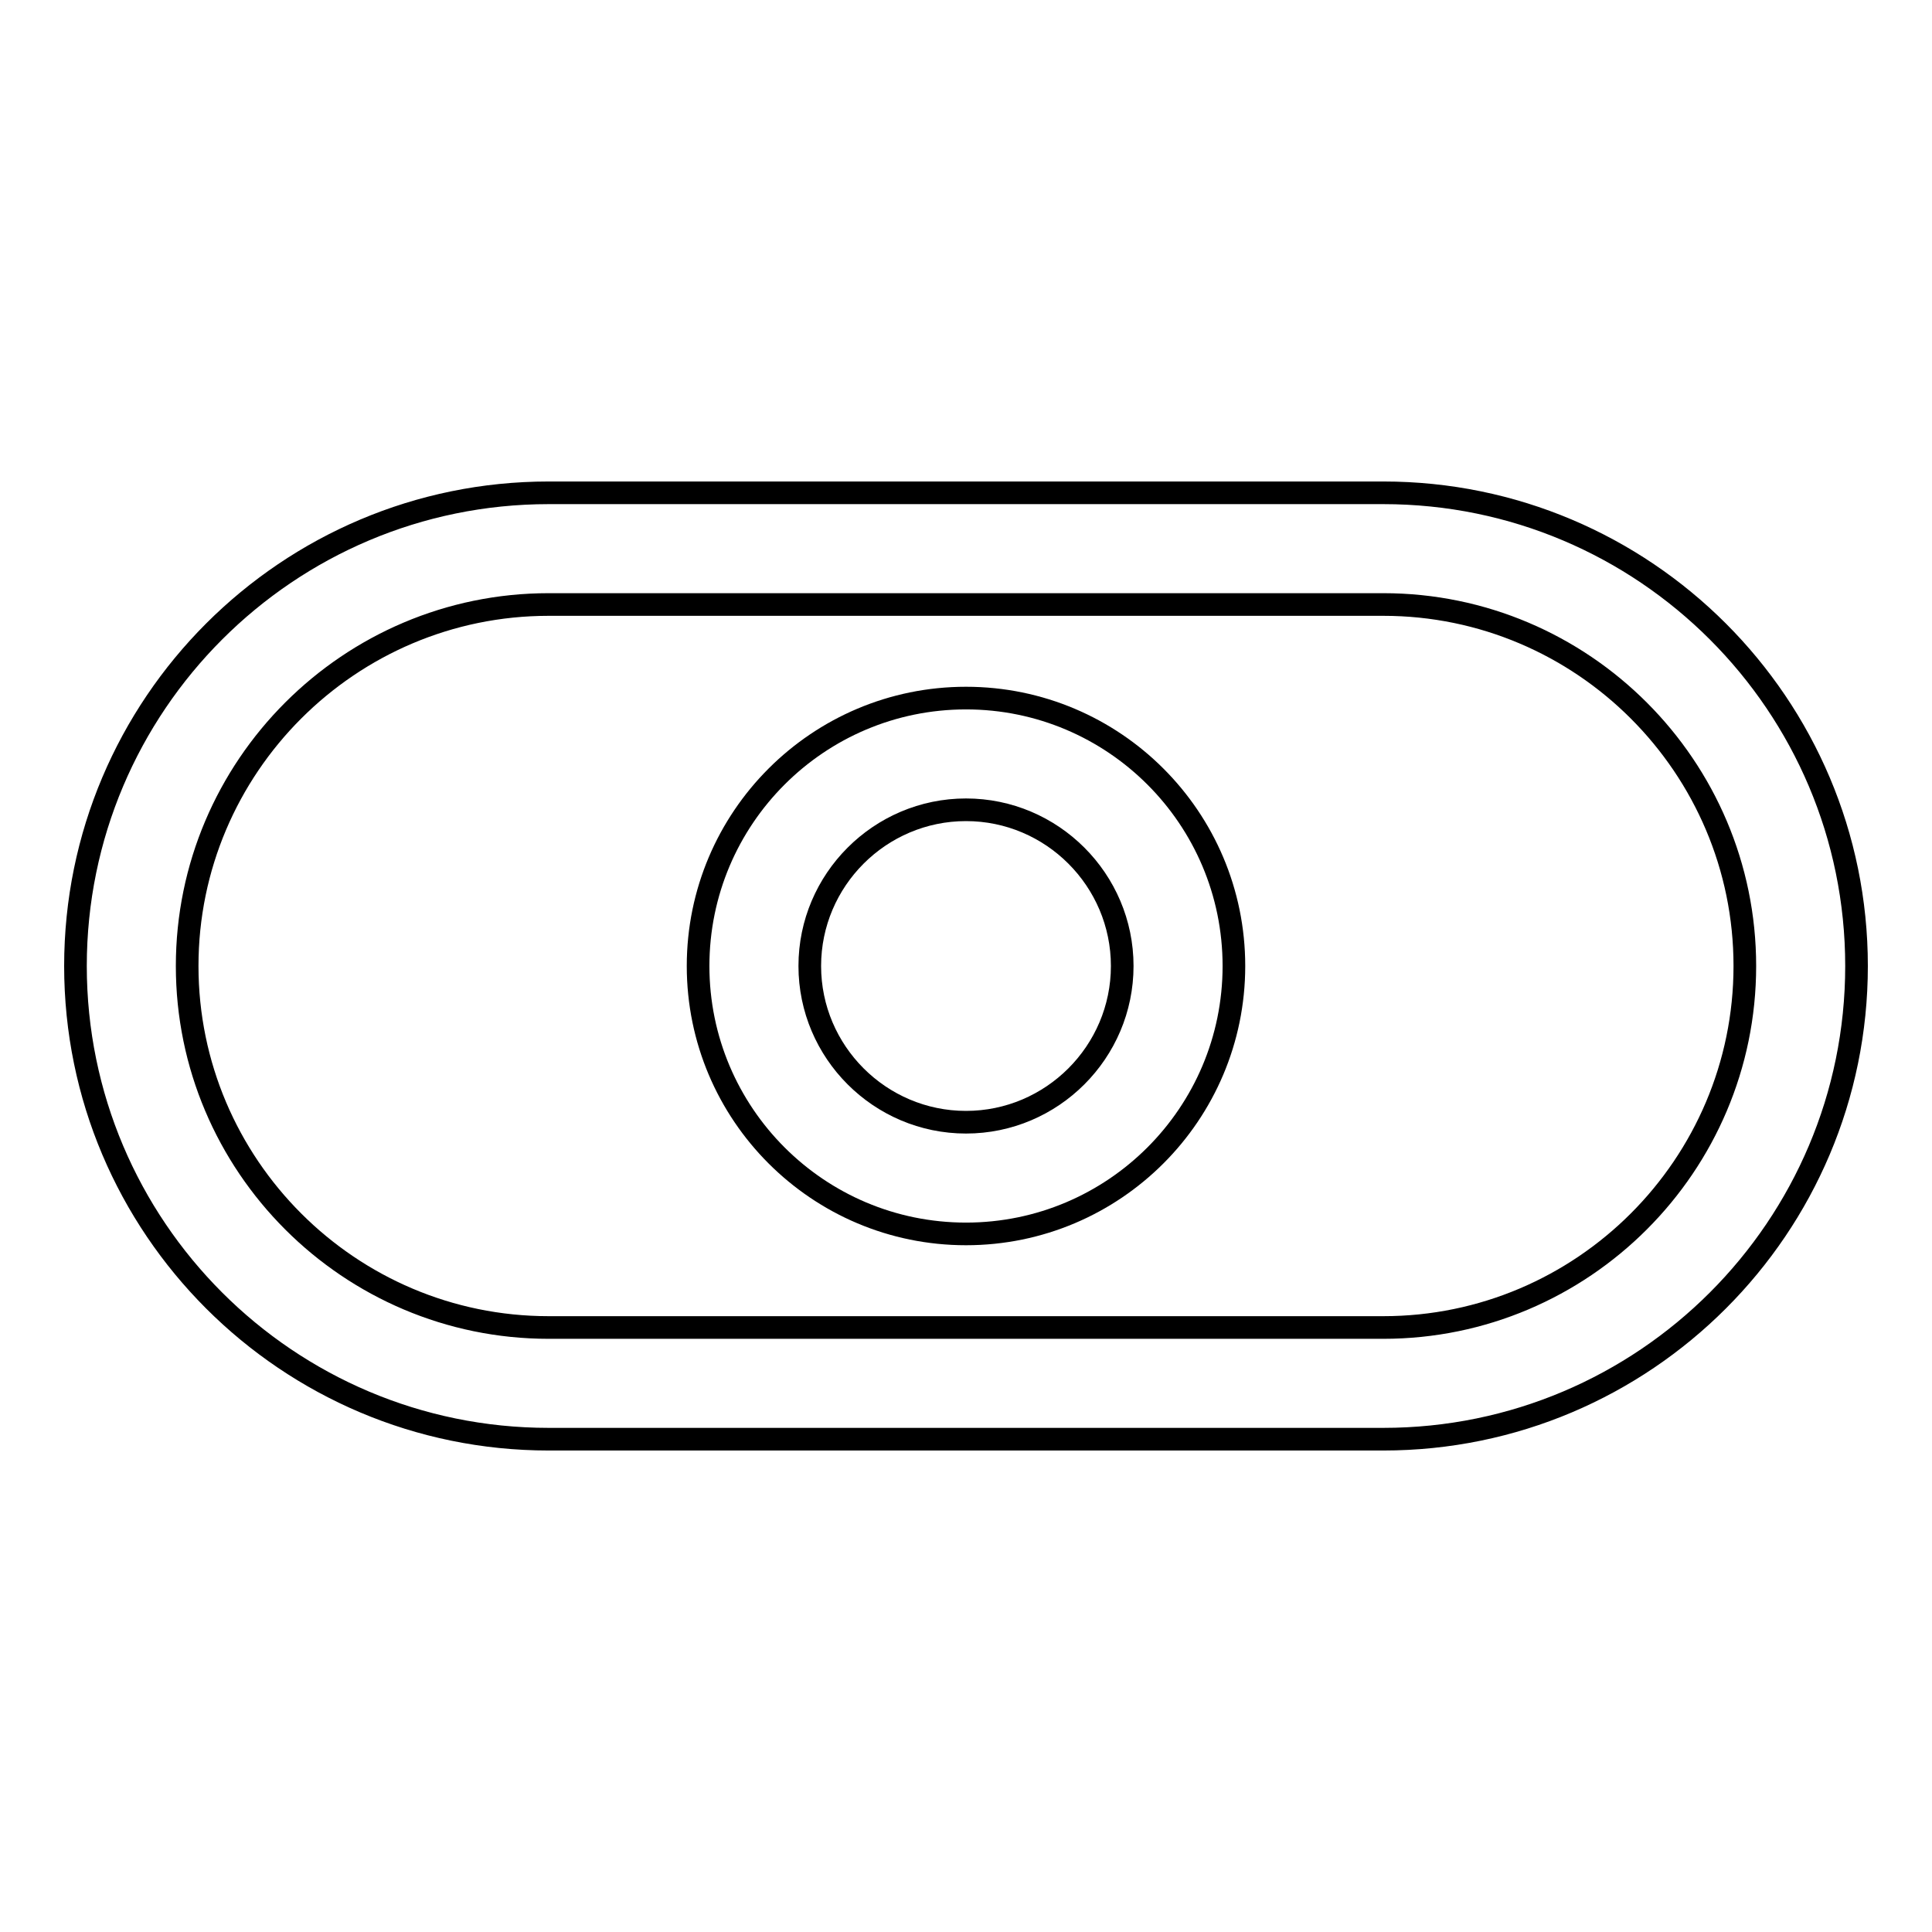 <?xml version="1.0" encoding="utf-8"?>
<!-- Svg Vector Icons : http://www.onlinewebfonts.com/icon -->
<!DOCTYPE svg PUBLIC "-//W3C//DTD SVG 1.1//EN" "http://www.w3.org/Graphics/SVG/1.1/DTD/svg11.dtd">
<svg version="1.1" xmlns="http://www.w3.org/2000/svg" xmlns:xlink="http://www.w3.org/1999/xlink" x="0px" y="0px" viewBox="0 0 256 256" enable-background="new 0 0 256 256" xml:space="preserve">
<g> <path stroke-width="3" fill-opacity="0" stroke="#000000"  d="M183.3,190.7H72.7C38.1,190.7,10,162.6,10,128c0-34.6,28.1-62.7,62.7-62.7h110.6 c34.6,0,62.7,28.1,62.7,62.7C246,162.6,217.9,190.7,183.3,190.7z M72.7,80.1c-26.4,0-47.9,21.5-47.9,47.9 c0,26.4,21.5,47.9,47.9,47.9h110.6c26.4,0,47.9-21.5,47.9-47.9c0-26.4-21.5-47.9-47.9-47.9H72.7z"/> <path stroke-width="3" fill-opacity="0" stroke="#000000"  d="M128,163.5c-19.6,0-35.5-15.9-35.5-35.5s15.9-35.5,35.5-35.5s35.5,15.9,35.5,35.5S147.6,163.5,128,163.5z  M128,107.3c-11.4,0-20.7,9.3-20.7,20.7s9.3,20.7,20.7,20.7c11.4,0,20.7-9.3,20.7-20.7S139.4,107.3,128,107.3z"/></g>
</svg>